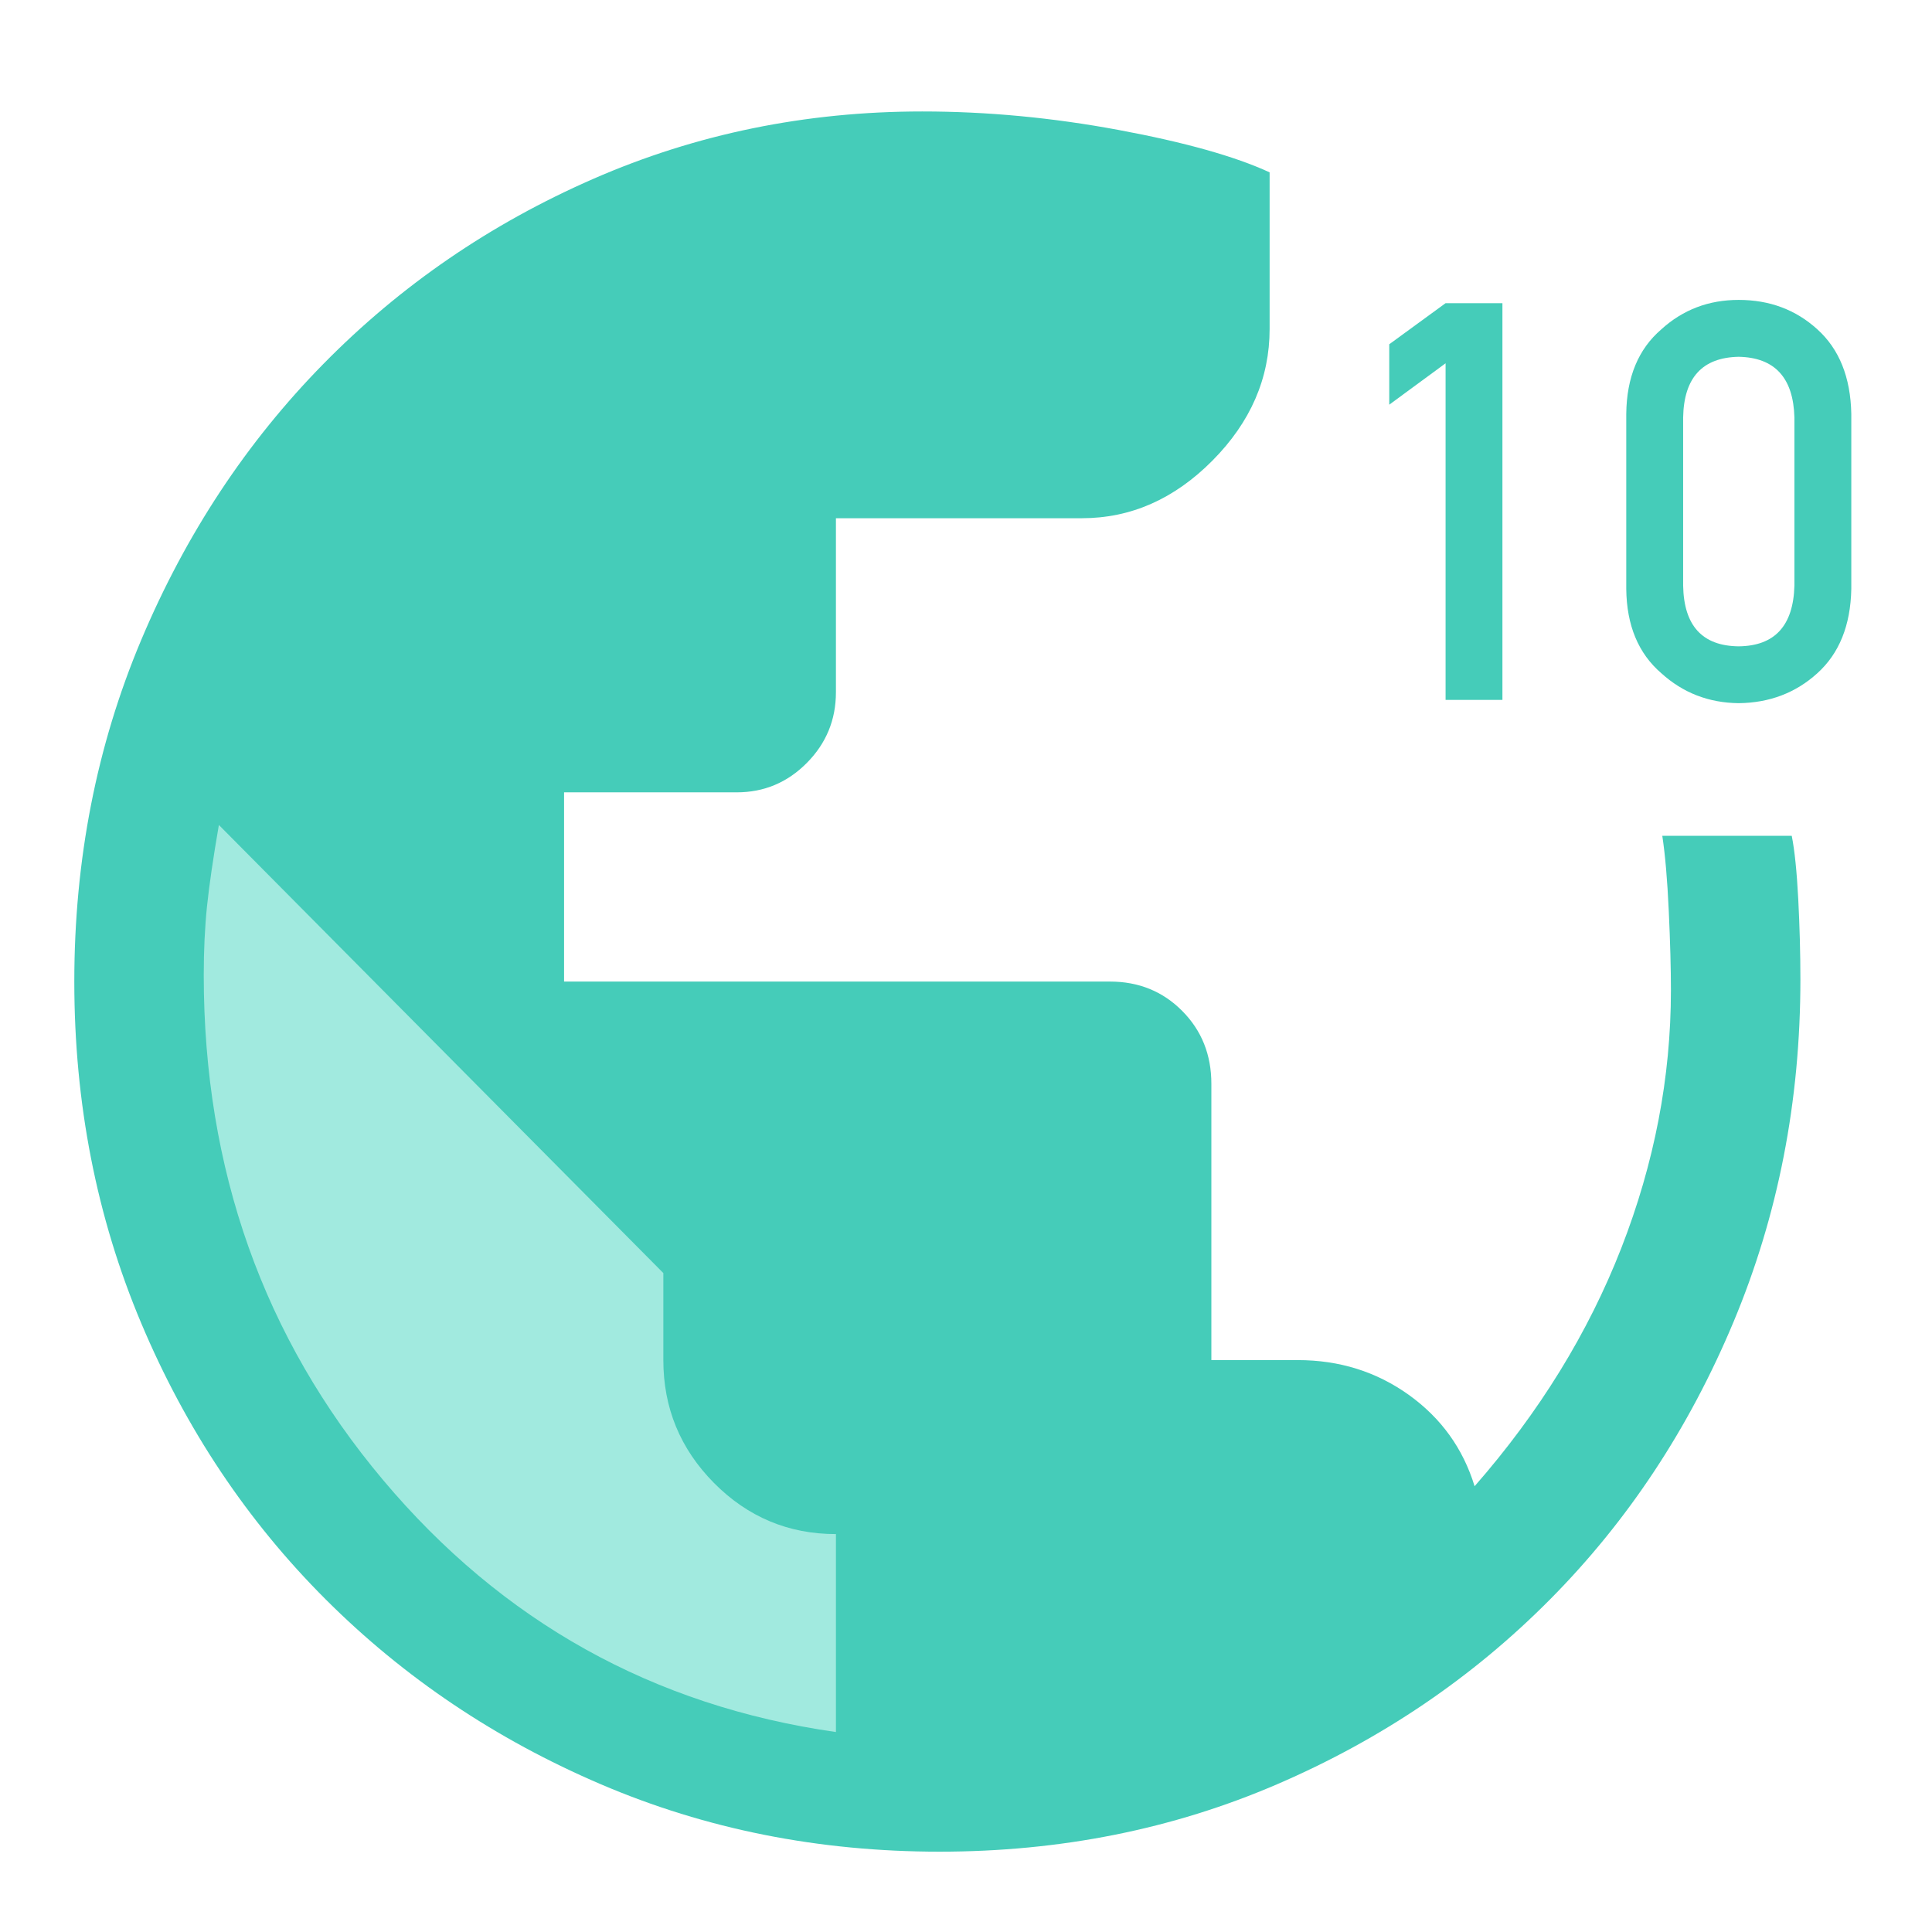 <?xml version="1.0" encoding="UTF-8"?>
<svg width="52px" height="52px" viewBox="0 0 52 52" version="1.1" xmlns="http://www.w3.org/2000/svg" xmlns:xlink="http://www.w3.org/1999/xlink">
    <title>10-countries</title>
    <g id="10-countries" stroke="none" stroke-width="1" fill="none" fill-rule="evenodd">
        <path d="M25.287,49.838 C22.035,49.838 18.996,49.233 16.17,48.023 C13.343,46.813 10.875,45.155 8.765,43.047 C6.655,40.939 5,38.461 3.8,35.611 C2.6,32.762 2,29.698 2,26.419 C2,23.141 2.6,20.077 3.8,17.227 C5,14.378 6.636,11.899 8.707,9.792 C10.779,7.684 13.198,6.025 15.966,4.815 C18.734,3.605 21.686,3 24.822,3 C26.564,3 28.326,3.166 30.107,3.498 C31.888,3.829 33.243,4.21 34.172,4.639 L34.172,8.855 C34.172,10.182 33.659,11.363 32.633,12.397 C31.607,13.431 30.436,13.948 29.12,13.948 L22.499,13.948 L22.499,18.632 C22.499,19.374 22.238,20.008 21.715,20.535 C21.193,21.062 20.564,21.326 19.828,21.326 L15.182,21.326 L15.182,26.419 L29.875,26.419 C30.649,26.419 31.297,26.683 31.82,27.21 C32.343,27.737 32.604,28.39 32.604,29.171 L32.604,36.607 L34.927,36.607 C36.05,36.607 37.046,36.919 37.918,37.543 C38.789,38.168 39.379,38.988 39.689,40.002 C41.431,38.012 42.747,35.875 43.638,33.591 C44.528,31.308 44.973,28.995 44.973,26.653 C44.973,26.068 44.954,25.356 44.915,24.516 C44.877,23.677 44.818,23.004 44.741,22.496 L48.225,22.496 C48.303,22.887 48.361,23.453 48.4,24.194 C48.438,24.936 48.458,25.658 48.458,26.361 C48.458,29.639 47.858,32.713 46.657,35.582 C45.457,38.451 43.812,40.939 41.721,43.047 C39.631,45.155 37.182,46.813 34.375,48.023 C31.568,49.233 28.539,49.838 25.287,49.838 Z" id="Path" fill="#45CCB9" fill-rule="nonzero"></path>
        <path d="M22.499,46.618 L22.499,41.29 C21.222,41.29 20.128,40.832 19.218,39.915 C18.309,38.997 17.854,37.895 17.854,36.607 L17.854,34.265 L5.891,22.204 C5.736,23.101 5.63,23.833 5.571,24.399 C5.513,24.965 5.484,25.58 5.484,26.244 C5.484,31.474 7.091,36.002 10.304,39.827 C13.518,43.652 17.583,45.916 22.499,46.618 Z" id="Path" fill="#A1EADF" fill-rule="nonzero"></path>
        <polygon id="Path" fill="#45CCB9" fill-rule="nonzero" points="38.908 9.778 38.908 18.838 40.438 18.838 40.438 8.16 38.908 8.16 37.392 9.266 37.392 10.892"></polygon>
        <path d="M48.297,15.762 C48.268,16.841 47.768,17.386 46.796,17.396 C45.819,17.386 45.321,16.841 45.302,15.762 L45.302,11.236 C45.321,10.167 45.819,9.622 46.796,9.603 C47.768,9.622 48.268,10.167 48.297,11.236 L48.297,15.762 Z M43.771,15.85 C43.781,16.832 44.096,17.588 44.716,18.121 C45.297,18.648 45.99,18.917 46.796,18.926 C47.626,18.917 48.332,18.648 48.913,18.121 C49.503,17.588 49.809,16.832 49.828,15.85 L49.828,11.141 C49.809,10.154 49.503,9.395 48.913,8.863 C48.332,8.335 47.626,8.072 46.796,8.072 C45.99,8.072 45.297,8.335 44.716,8.863 C44.096,9.395 43.781,10.154 43.771,11.141 L43.771,15.85 Z" id="Shape" fill="#45CCB9" fill-rule="nonzero"></path>
    </g>
</svg>